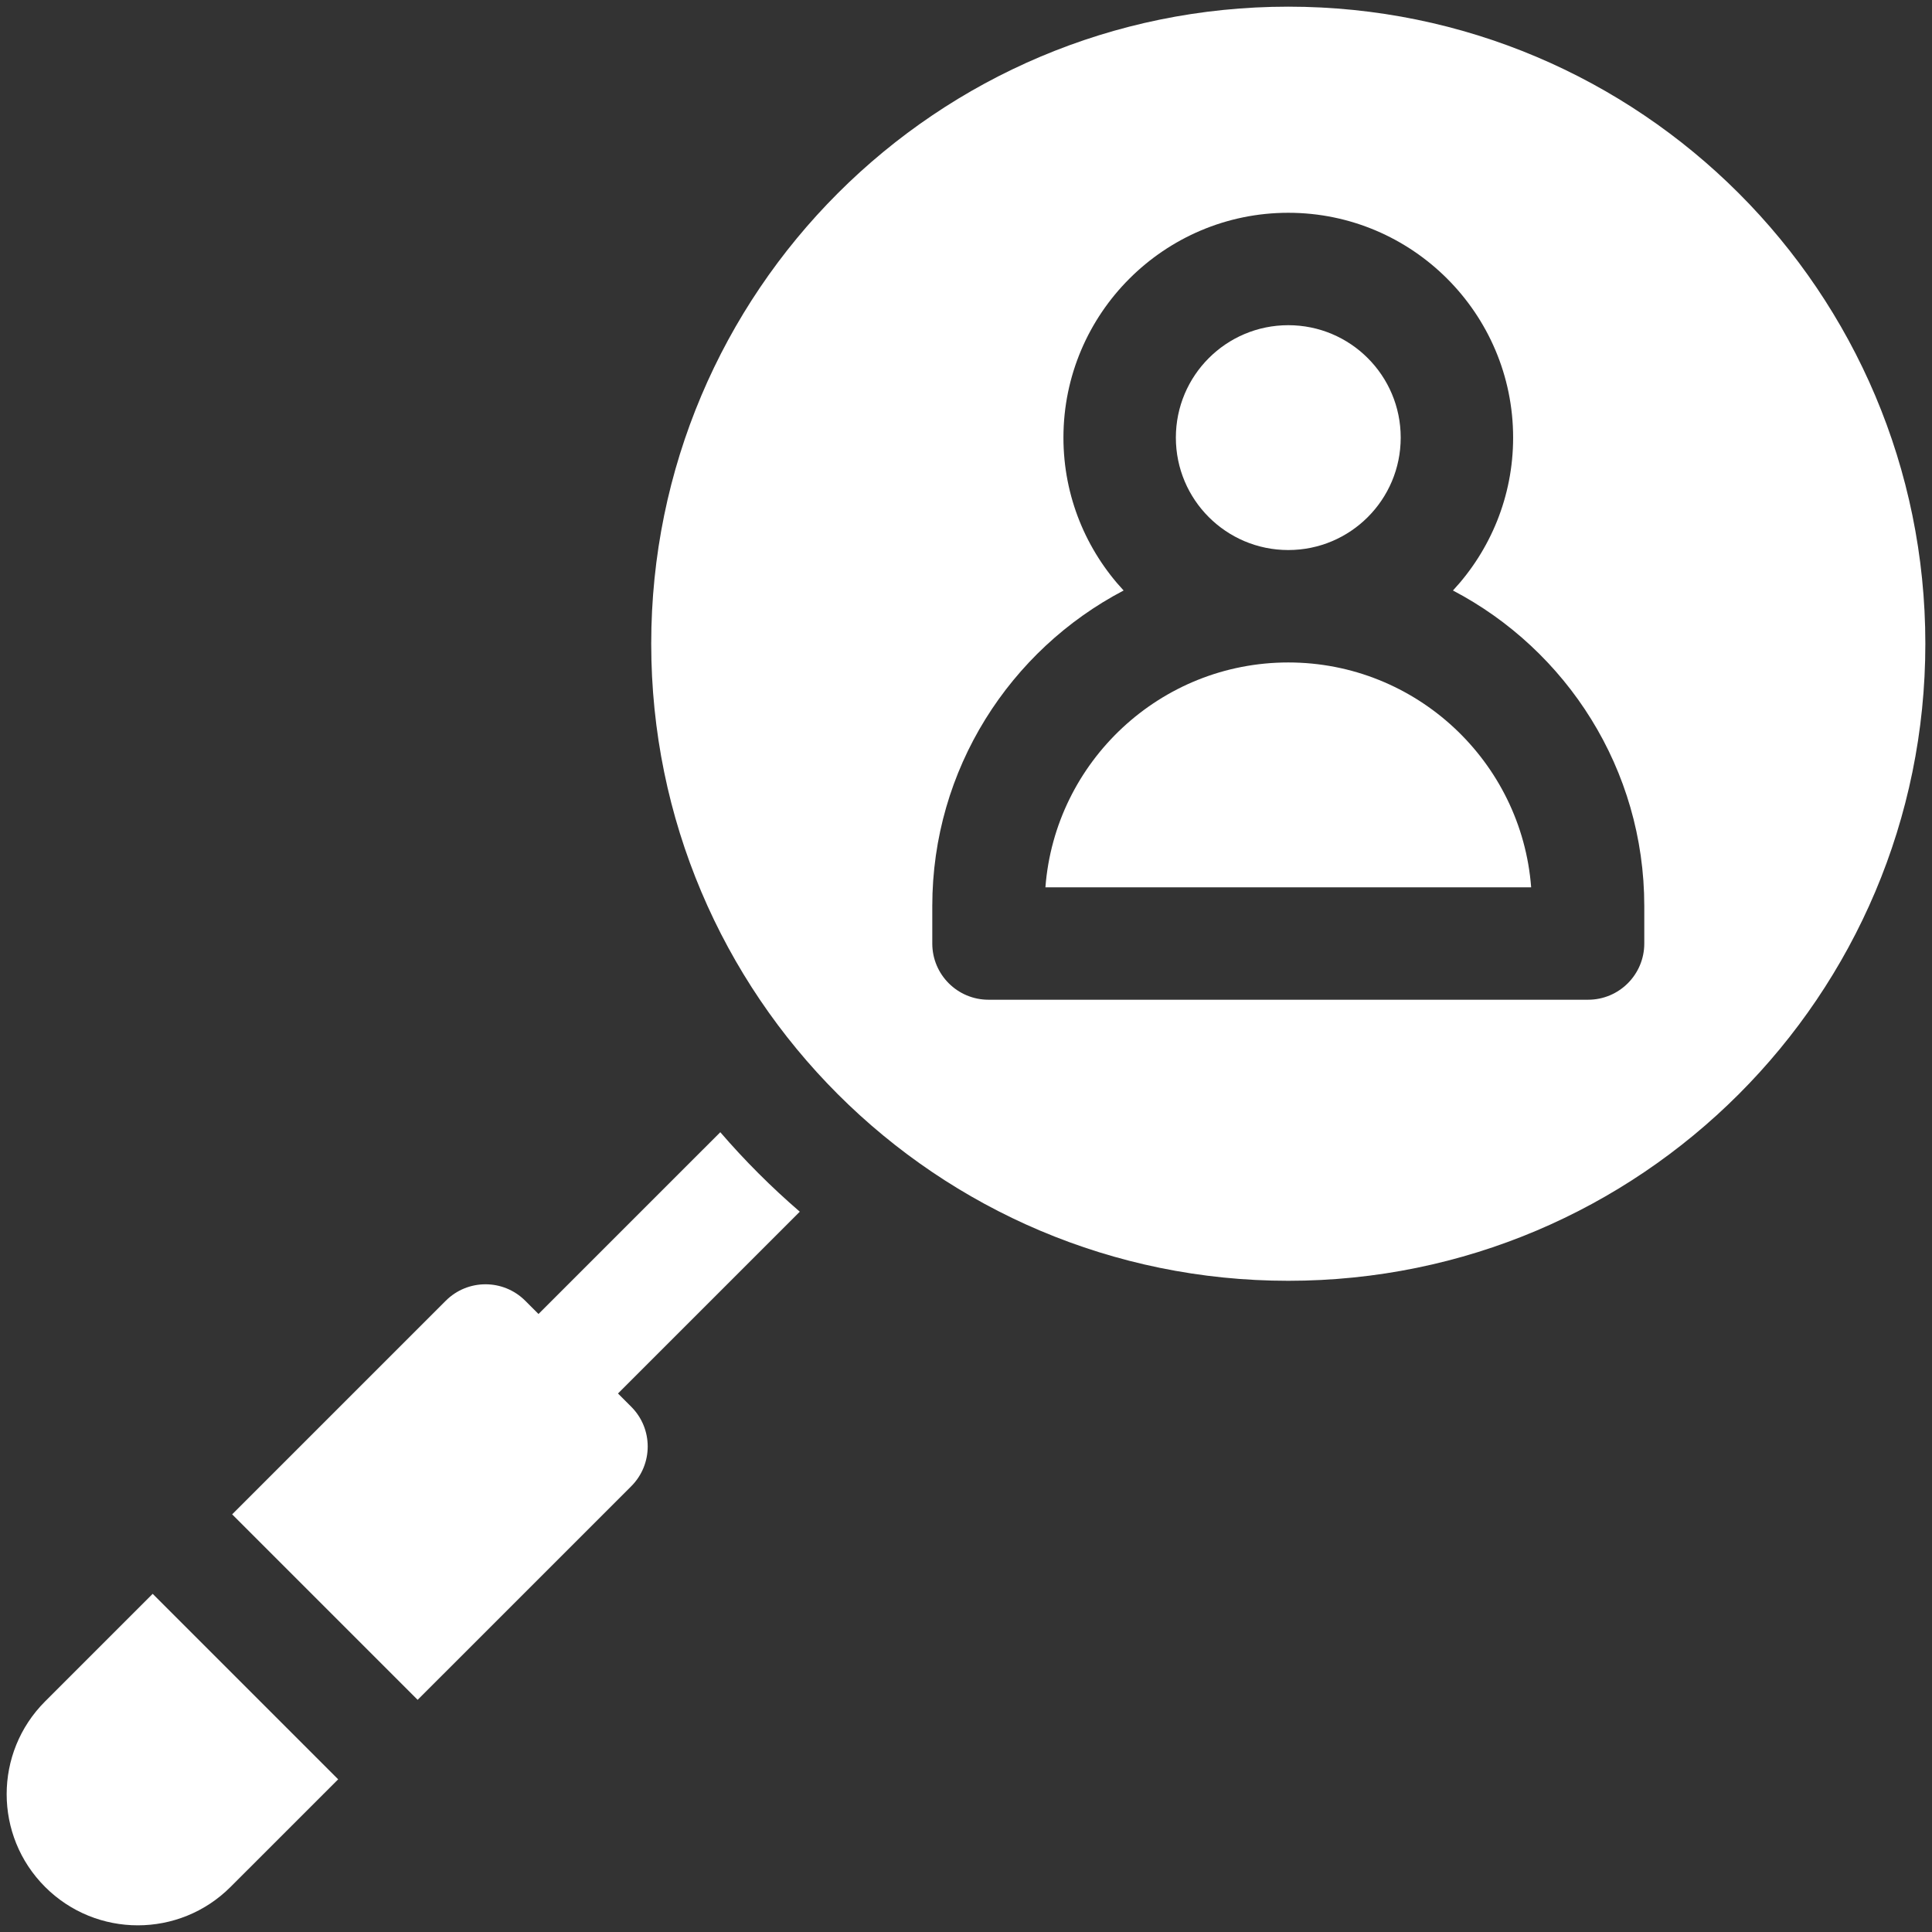 <?xml version="1.0" encoding="UTF-8"?>
<!DOCTYPE svg PUBLIC "-//W3C//DTD SVG 1.1//EN" "http://www.w3.org/Graphics/SVG/1.1/DTD/svg11.dtd">
<!-- Creator: CorelDRAW 2019 (64-Bit) -->
<svg xmlns="http://www.w3.org/2000/svg" xml:space="preserve" width="1.611in" height="1.611in" version="1.1" style="shape-rendering:geometricPrecision; text-rendering:geometricPrecision; image-rendering:optimizeQuality; fill-rule:evenodd; clip-rule:evenodd"
viewBox="0 0 1611.11 1611.11"
 xmlns:xlink="http://www.w3.org/1999/xlink"
 xmlns:xodm="http://www.corel.com/coreldraw/odm/2003">
 <rect x="0" y="0" width="1611.11" height="1611.11" fill="#333333" stroke="none"/>
 <defs>
  <style type="text/css">
   <![CDATA[
    .fil0 {fill:white;fill-rule:nonzero}
   ]]>
  </style>
 </defs>
 <g id="Layer_x0020_1">
  <g id="_1060062000">
   <path class="fil0" d="M600.67 944.15l-151.61 151.6 -11.05 -11.04c-18.31,-18.31 -47.98,-18.31 -66.29,0l-178.12 178.11 154.68 154.68 178.12 -178.11c18.31,-18.31 18.31,-47.99 0,-66.29l-11.05 -11.06 151.61 -151.6c-23.71,-20.43 -45.87,-42.58 -66.3,-66.29l0 0z"/>
   <path class="fil0" d="M1074.31 458.68c51.78,0 93.75,-41.97 93.75,-93.75 0,-51.78 -41.97,-93.75 -93.75,-93.75 -51.78,0 -93.75,41.97 -93.75,93.75 0,51.78 41.98,93.75 93.75,93.75z"/>
   <path class="fil0" d="M1074.31 552.43c-106.75,0 -194.52,82.76 -202.53,187.5l405.06 0c-8.01,-104.74 -95.78,-187.5 -202.53,-187.5z"/>
   <path class="fil0" d="M1074.31 5.56c-293.4,0 -531.25,237.85 -531.25,531.25 0,293.4 237.85,531.25 531.25,531.25 293.4,0 531.25,-237.85 531.25,-531.25 0,-293.41 -237.85,-531.25 -531.25,-531.25zm296.87 781.25c0,25.89 -20.99,46.87 -46.87,46.87l-500 0c-25.89,0 -46.87,-20.98 -46.87,-46.87l0 -31.25c0,-114.18 64.8,-213.5 159.55,-263.14 -31.11,-33.48 -50.18,-78.29 -50.18,-127.48 0,-103.39 84.11,-187.5 187.5,-187.5 103.39,0 187.5,84.11 187.5,187.5 0,49.19 -19.07,94 -50.18,127.48 94.75,49.64 159.55,148.96 159.55,263.14l0 31.25z"/>
   <path class="fil0" d="M37.59 1418.83c-42.71,42.72 -42.71,111.97 0,154.68 42.71,42.72 111.96,42.72 154.68,0l89.73 -89.72 -154.68 -154.68 -89.73 89.72z"/>
  </g>
 </g>
</svg>
